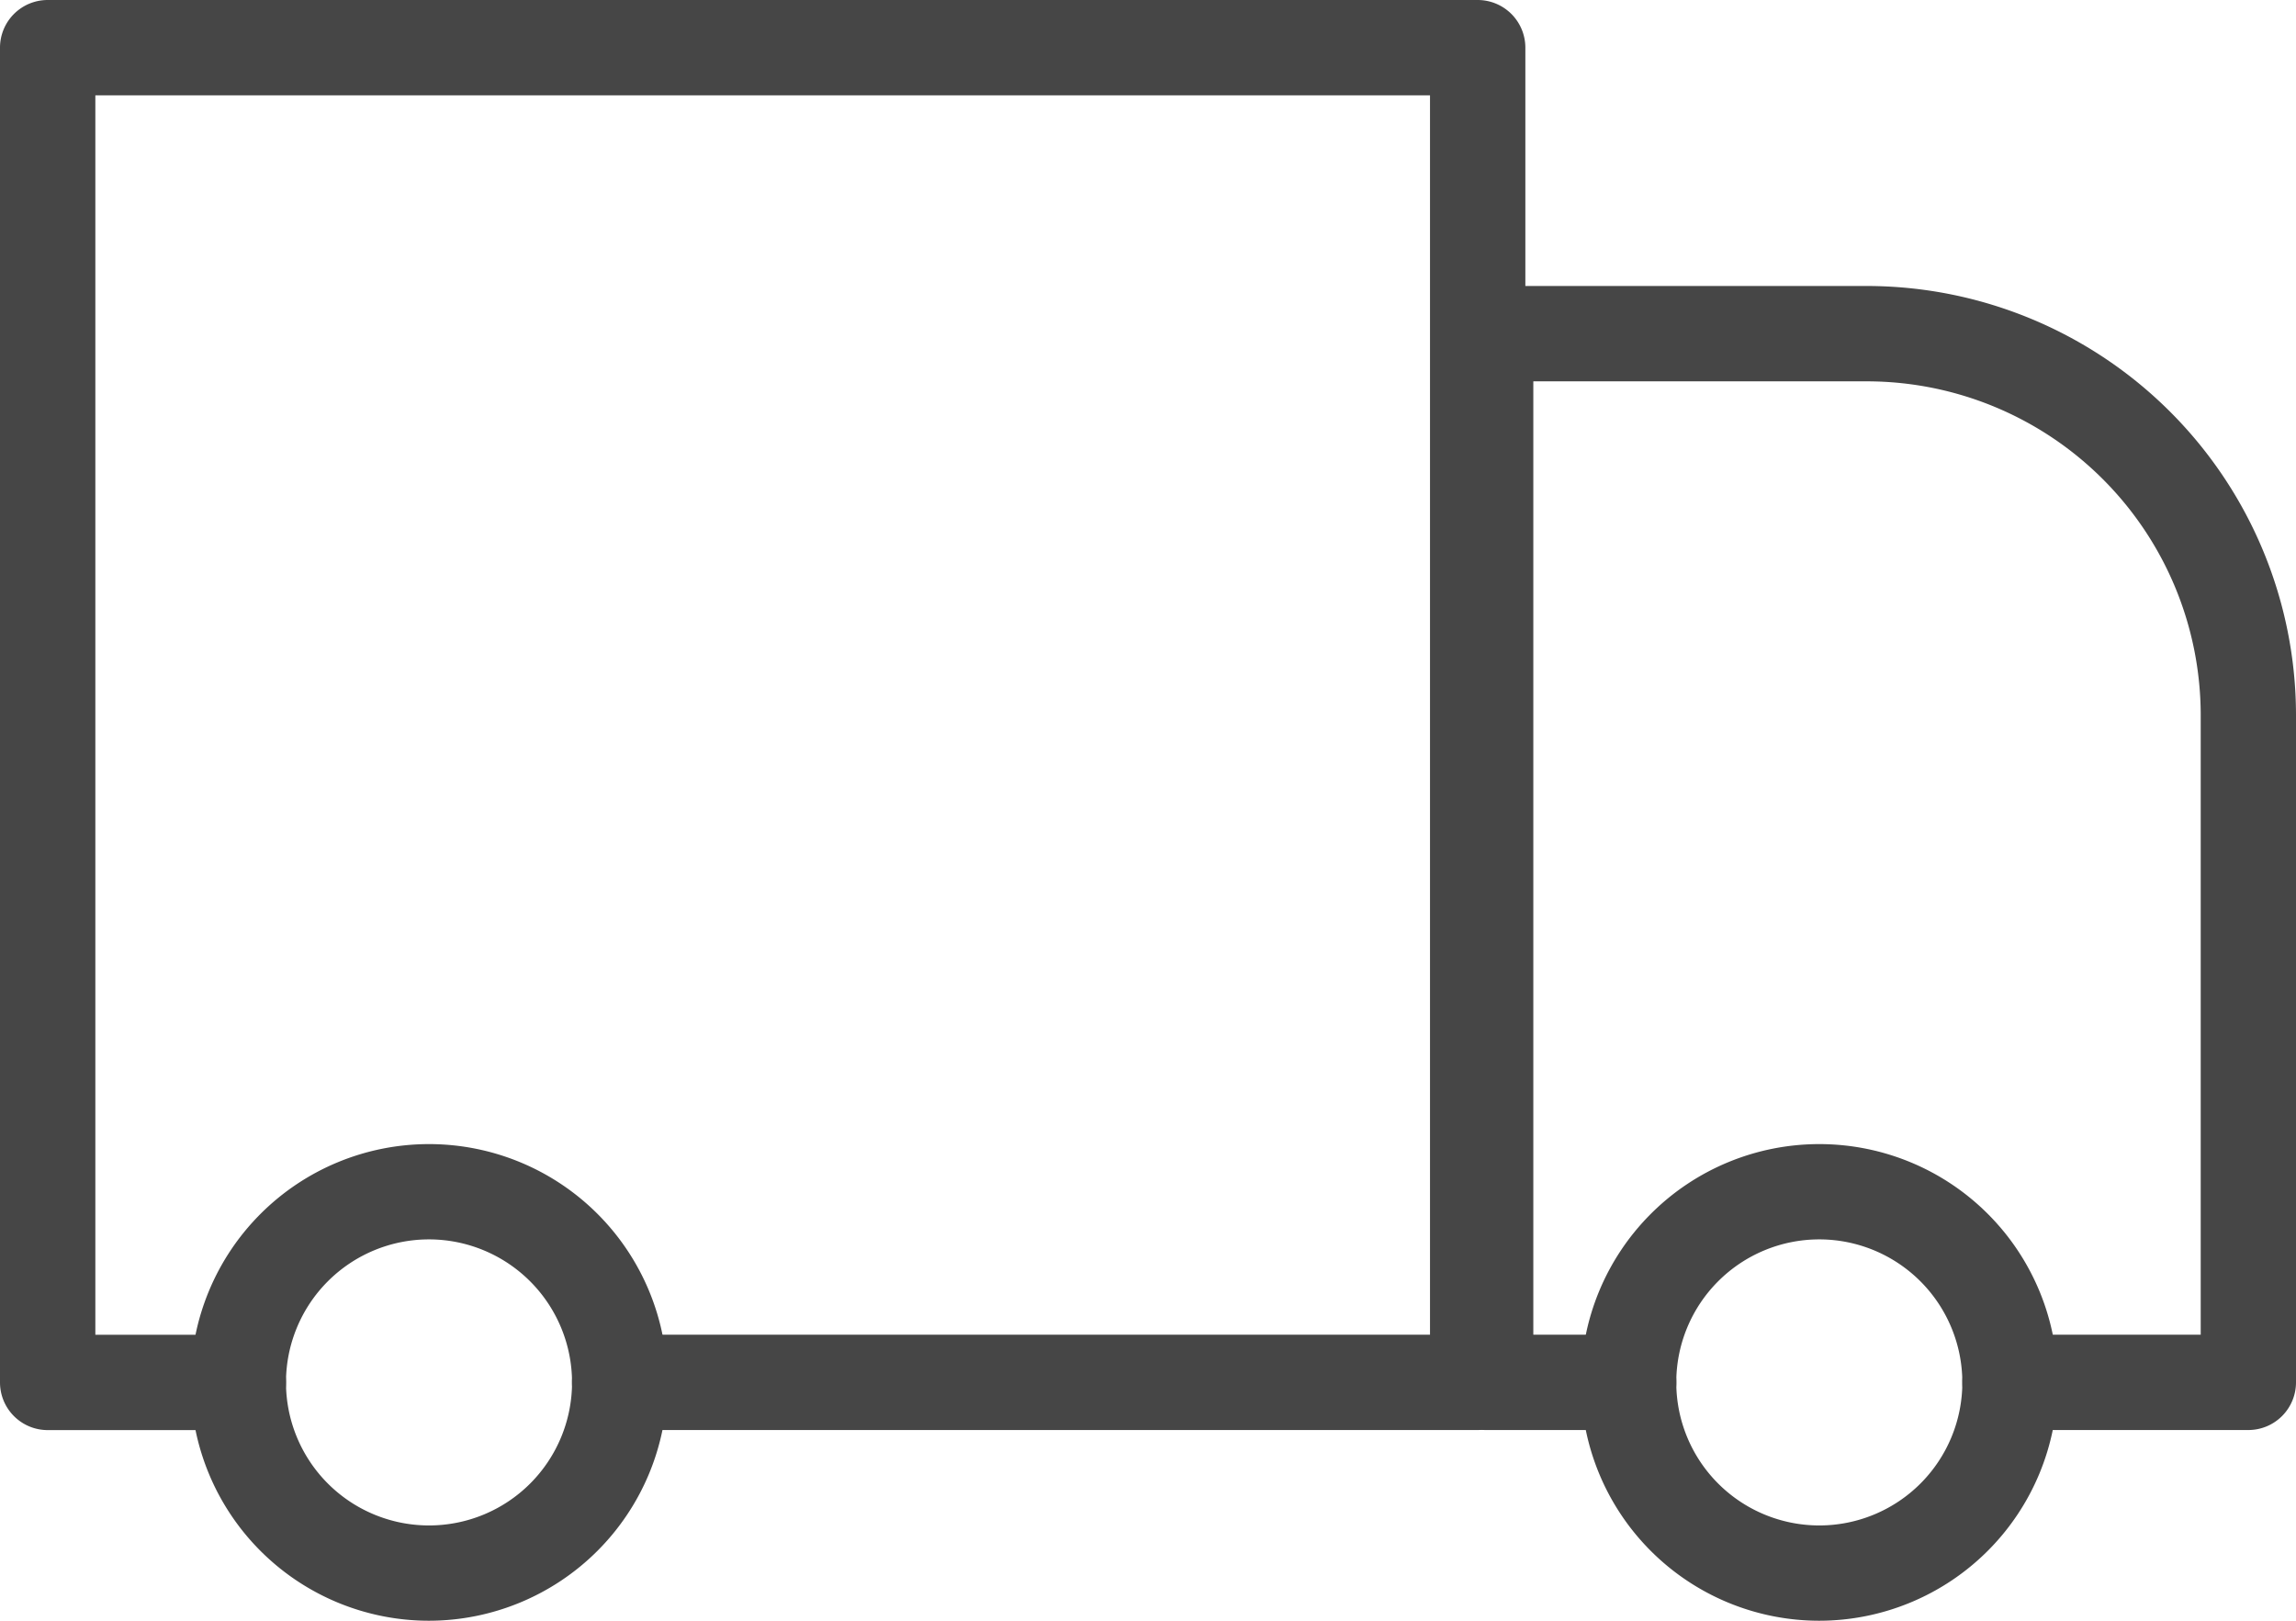 <svg xmlns="http://www.w3.org/2000/svg" width="34" height="24" viewBox="0 0 34 24">
  <g id="icon-cargo" transform="translate(0 -4)">
    <path id="Path_20693" data-name="Path 20693" d="M21.882,25.176H9.176a.706.706,0,1,1,0-1.412h12V5.412H1.412V23.765H3.529a.706.706,0,1,1,0,1.412H.706A.706.706,0,0,1,0,24.471V4.706A.706.706,0,0,1,.706,4H21.882a.706.706,0,0,1,.706.706V24.471A.706.706,0,0,1,21.882,25.176Z" fill="#464646"/>
    <path id="Path_20694" data-name="Path 20694" d="M27,23.941H23.471a.706.706,0,1,1,0-1.412h2.824V13.353a4.947,4.947,0,0,0-4.941-4.941H16.412V22.529h1.412a.706.706,0,1,1,0,1.412H15.706A.706.706,0,0,1,15,23.235V7.706A.706.706,0,0,1,15.706,7h5.647a6.361,6.361,0,0,1,6.353,6.353v9.882A.706.706,0,0,1,27,23.941Z" transform="translate(6.294 1.235)" fill="#464646"/>
    <path id="Path_20695" data-name="Path 20695" d="M20.029,23.059a3.529,3.529,0,1,1,3.529-3.529A3.533,3.533,0,0,1,20.029,23.059Zm0-5.647a2.118,2.118,0,1,0,2.118,2.118A2.12,2.12,0,0,0,20.029,17.412Z" transform="translate(6.912 4.941)" fill="#464646"/>
    <path id="Path_20696" data-name="Path 20696" d="M5.529,23.059a3.529,3.529,0,1,1,3.529-3.529A3.533,3.533,0,0,1,5.529,23.059Zm0-5.647a2.118,2.118,0,1,0,2.118,2.118A2.12,2.12,0,0,0,5.529,17.412Z" transform="translate(0.824 4.941)" fill="#464646"/>
  </g>
</svg>
